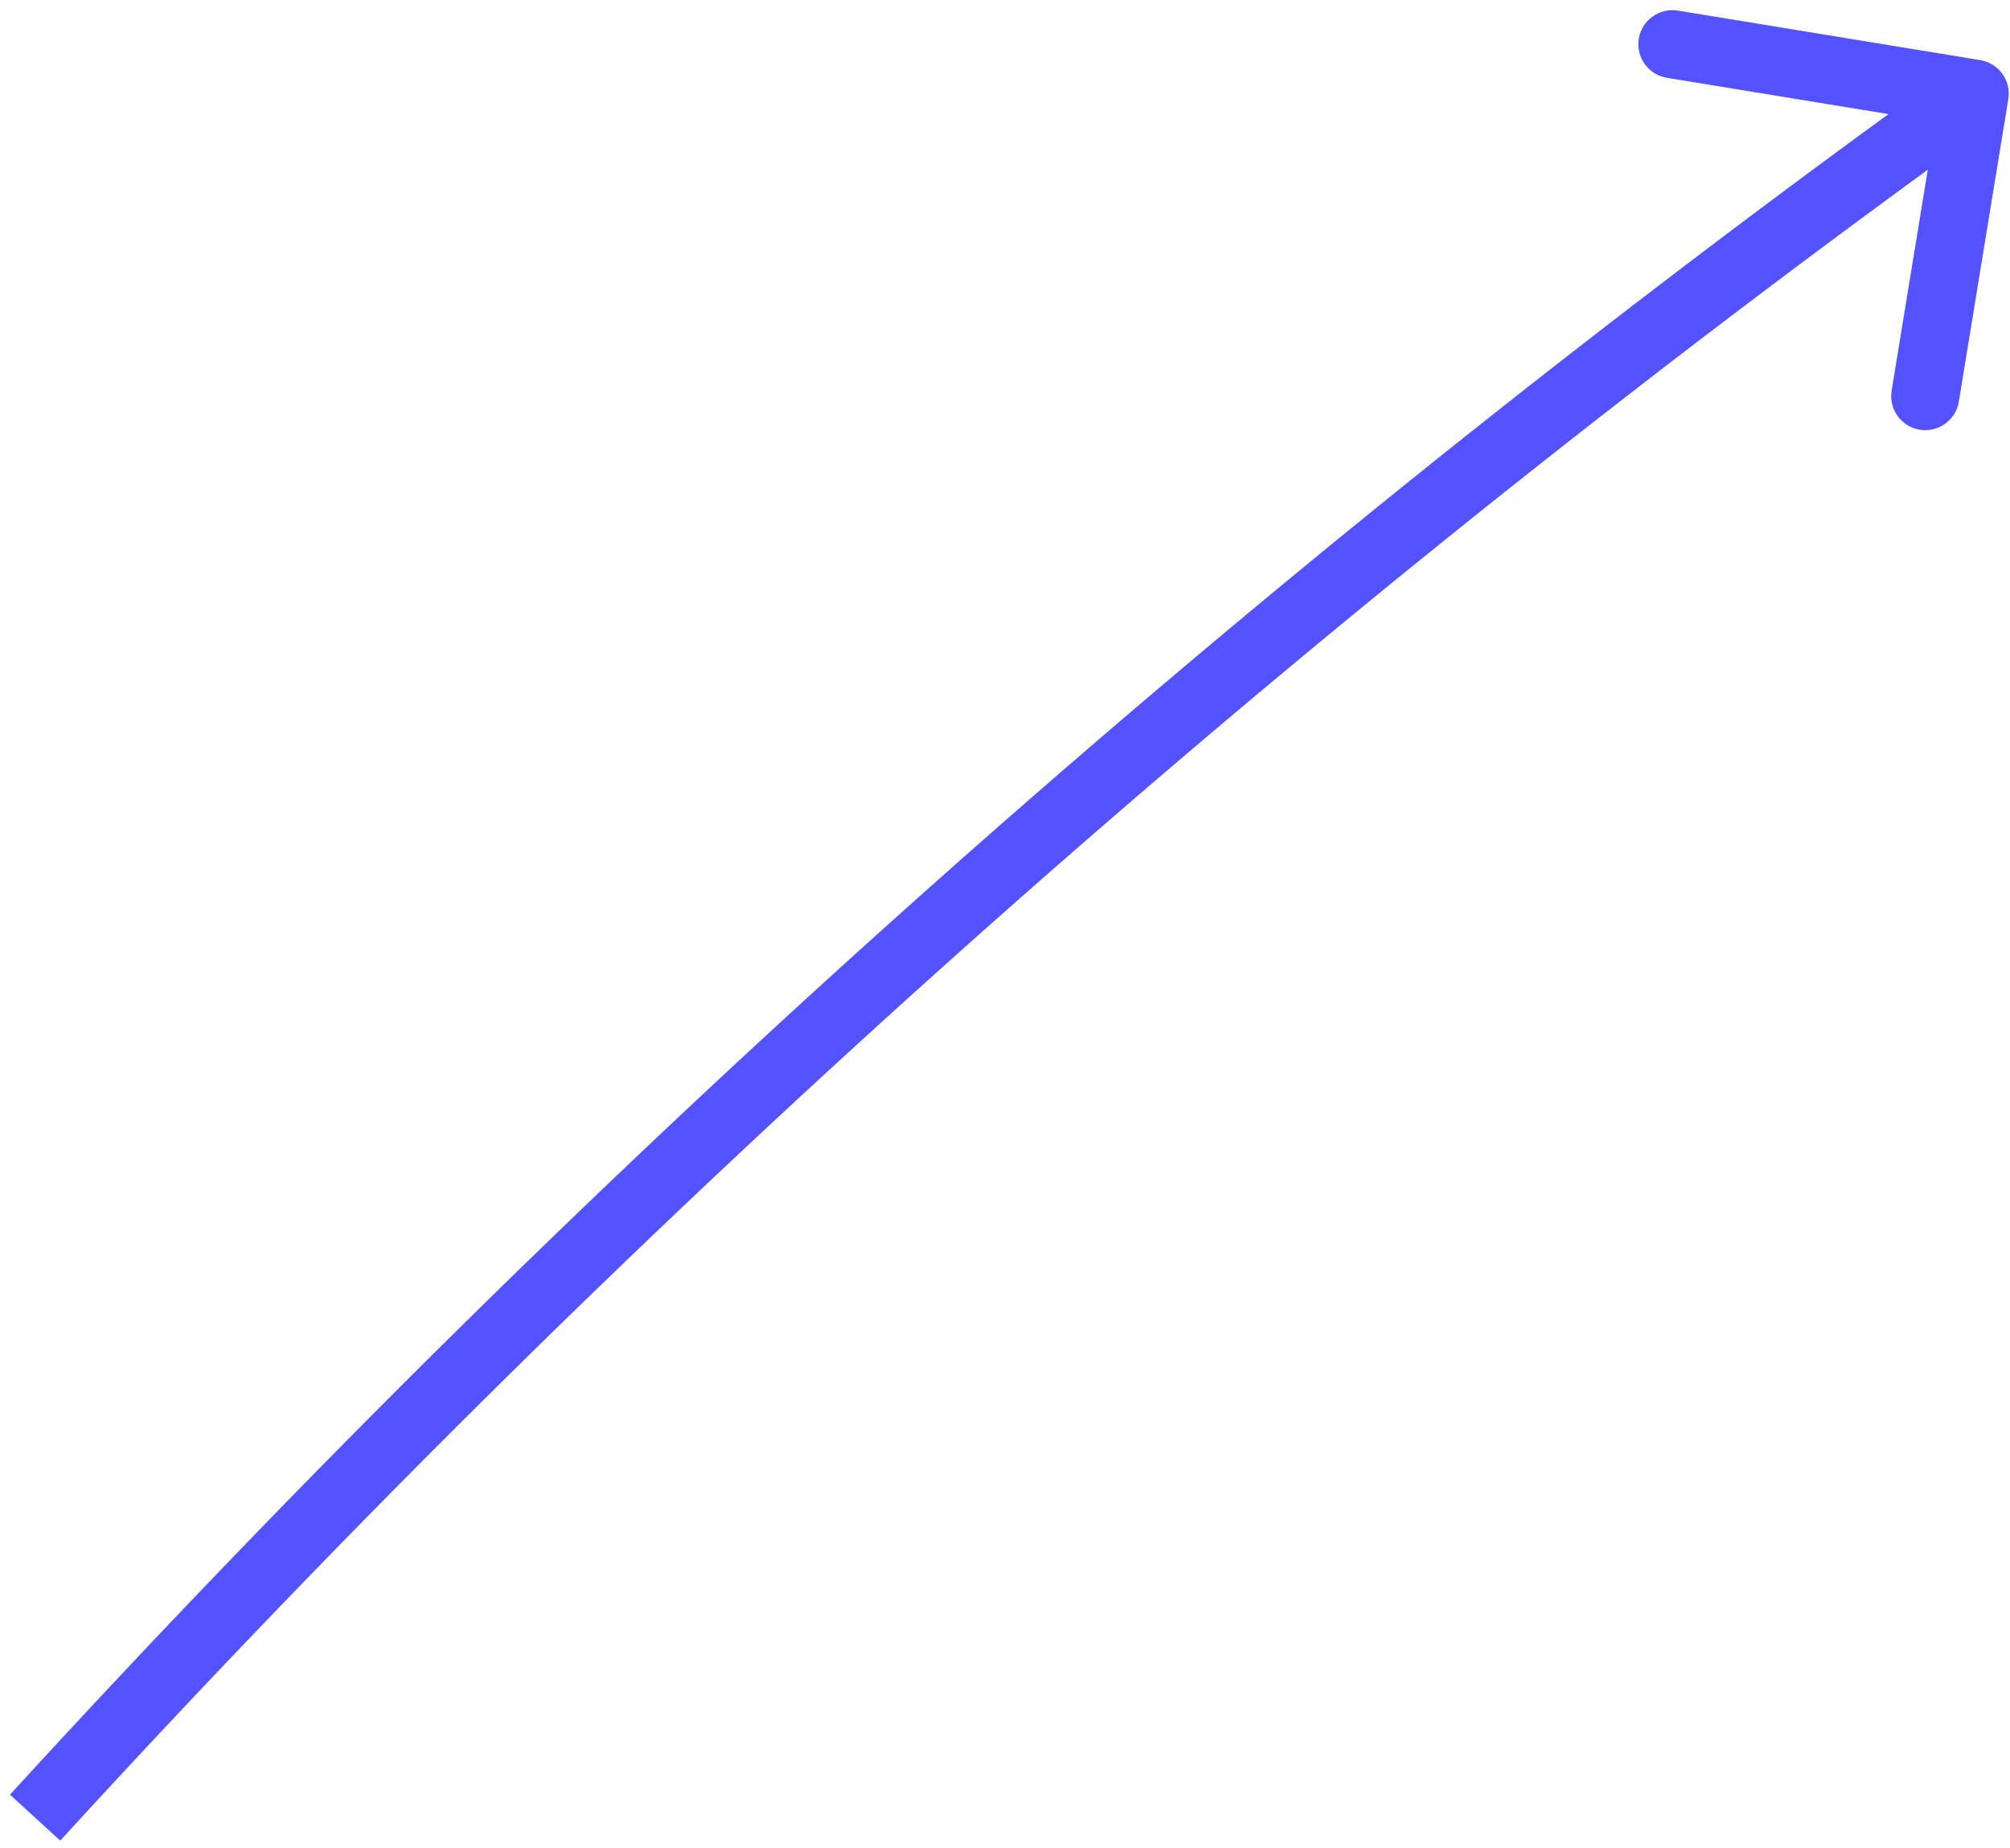 <?xml version="1.0" encoding="UTF-8"?> <svg xmlns="http://www.w3.org/2000/svg" width="62" height="57" viewBox="0 0 62 57" fill="none"> <path d="M61.948 3.06C62.042 2.487 61.654 1.948 61.082 1.854L51.756 0.327C51.184 0.234 50.644 0.622 50.55 1.194C50.456 1.766 50.844 2.306 51.417 2.4L59.706 3.757L58.349 12.046C58.256 12.619 58.644 13.159 59.216 13.252C59.788 13.346 60.328 12.958 60.422 12.386L61.948 3.06ZM1.858 56.763C19.843 37.108 39.841 19.326 61.525 3.743L60.299 2.037C38.498 17.706 18.391 35.584 0.308 55.345L1.858 56.763Z" fill="#5452FE"></path> </svg> 